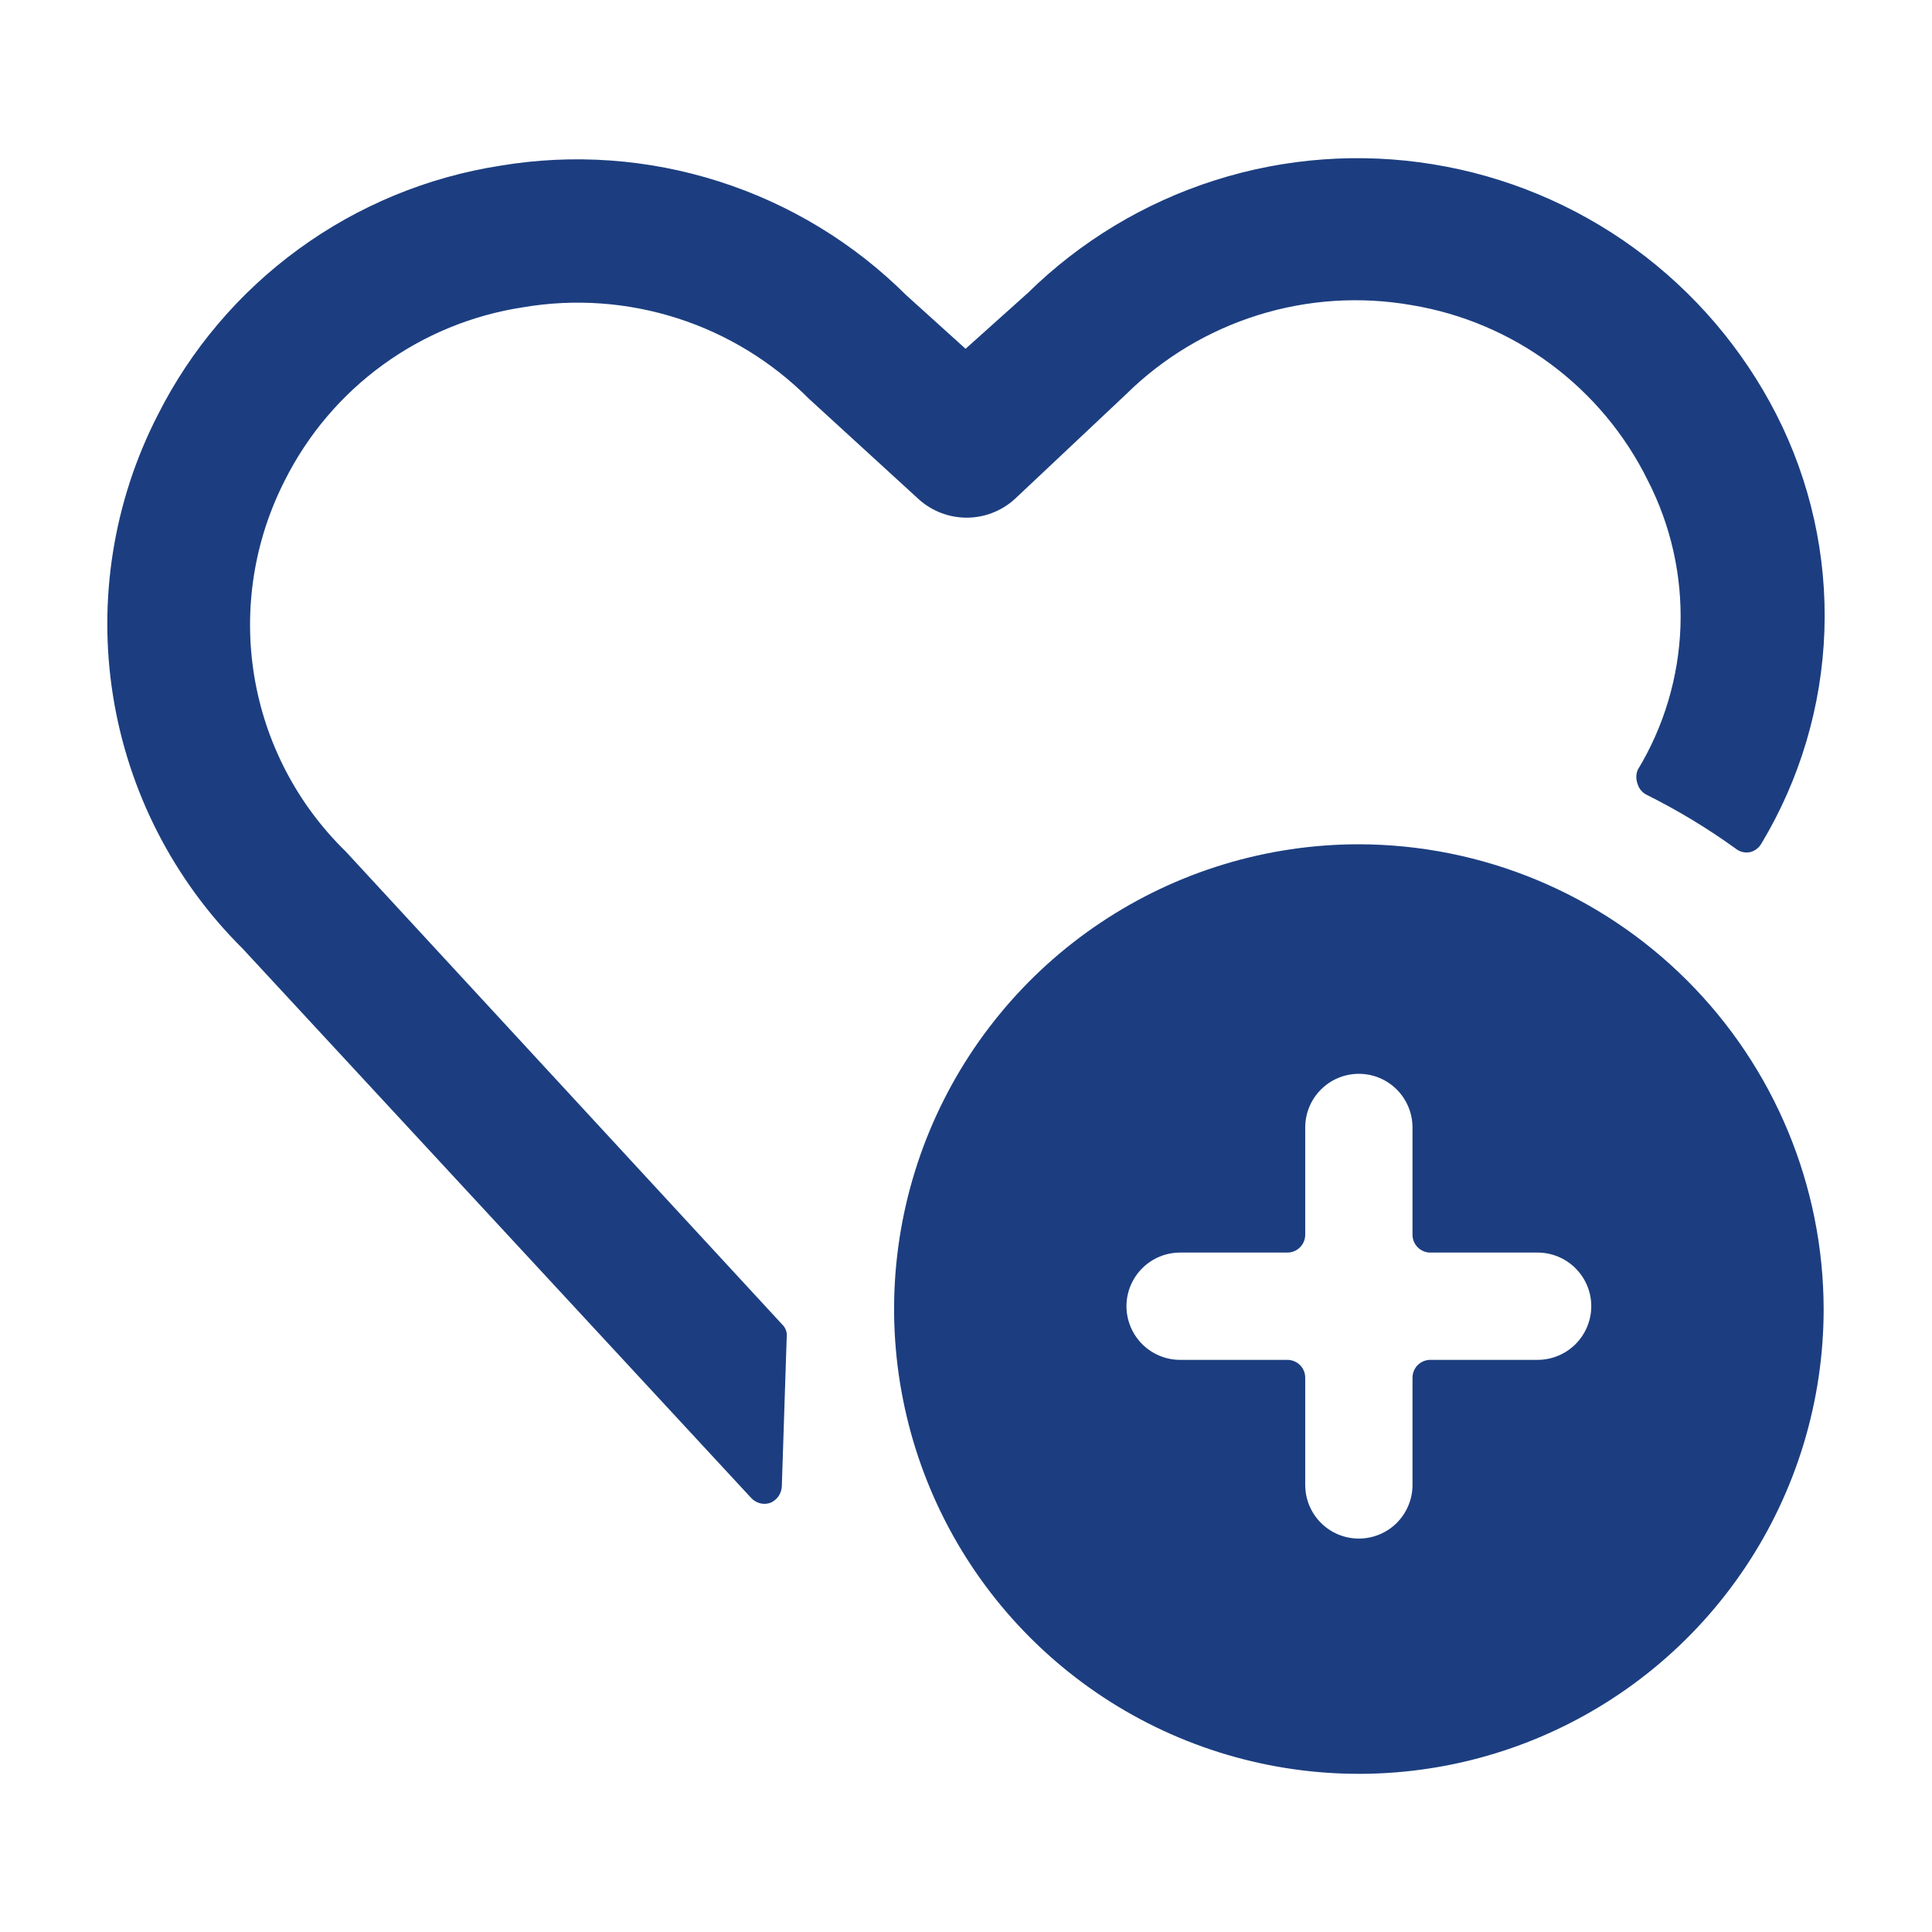 <svg width="36" height="36" viewBox="0 0 36 36" fill="none" xmlns="http://www.w3.org/2000/svg">
<path d="M14.661 24.858C14.654 24.787 14.621 24.721 14.568 24.672L6.441 15.865C5.538 14.985 4.941 13.838 4.737 12.594C4.533 11.35 4.734 10.073 5.308 8.95C5.736 8.097 6.362 7.359 7.134 6.798C7.906 6.237 8.801 5.87 9.745 5.726C10.705 5.562 11.69 5.632 12.618 5.929C13.545 6.225 14.388 6.741 15.074 7.431L17.113 9.297C17.358 9.521 17.679 9.646 18.012 9.646C18.345 9.646 18.666 9.521 18.911 9.297L20.977 7.352C21.668 6.669 22.512 6.162 23.439 5.872C24.366 5.582 25.349 5.518 26.306 5.686C27.245 5.842 28.134 6.219 28.899 6.787C29.663 7.355 30.282 8.096 30.703 8.95C31.135 9.791 31.345 10.728 31.313 11.673C31.28 12.617 31.006 13.538 30.516 14.346C30.482 14.432 30.482 14.527 30.516 14.613C30.529 14.656 30.551 14.697 30.581 14.731C30.611 14.766 30.648 14.794 30.689 14.813C31.266 15.101 31.818 15.435 32.341 15.812C32.378 15.842 32.421 15.864 32.467 15.875C32.513 15.887 32.561 15.888 32.608 15.879C32.653 15.868 32.694 15.848 32.731 15.821C32.768 15.793 32.798 15.758 32.821 15.719C33.542 14.519 33.946 13.156 33.995 11.758C34.044 10.359 33.736 8.971 33.101 7.725C32.475 6.499 31.569 5.439 30.457 4.628C29.345 3.818 28.058 3.281 26.699 3.061C25.341 2.84 23.95 2.942 22.639 3.359C21.328 3.776 20.133 4.495 19.151 5.46L17.992 6.499L16.886 5.5C15.907 4.526 14.71 3.799 13.394 3.38C12.078 2.96 10.681 2.86 9.319 3.088C7.962 3.3 6.675 3.832 5.565 4.641C4.455 5.449 3.554 6.511 2.937 7.738C2.112 9.349 1.821 11.18 2.106 12.966C2.391 14.753 3.237 16.403 4.522 17.677L13.995 27.91C14.039 27.959 14.097 27.994 14.161 28.011C14.225 28.028 14.292 28.025 14.355 28.003C14.416 27.977 14.468 27.935 14.506 27.881C14.544 27.826 14.565 27.762 14.568 27.696L14.661 24.858Z" fill="#1C3E80"/>
<path d="M25.32 15.732C23.608 15.732 21.933 16.24 20.509 17.192C19.085 18.143 17.975 19.496 17.319 21.078C16.664 22.661 16.492 24.402 16.827 26.082C17.161 27.762 17.985 29.305 19.197 30.516C20.408 31.727 21.951 32.552 23.631 32.886C25.311 33.221 27.052 33.049 28.634 32.394C30.217 31.738 31.57 30.628 32.521 29.204C33.473 27.78 33.981 26.105 33.981 24.393C33.977 22.097 33.063 19.896 31.44 18.273C29.817 16.649 27.616 15.736 25.32 15.732ZM28.651 23.34C28.916 23.34 29.17 23.445 29.358 23.633C29.545 23.82 29.651 24.074 29.651 24.339C29.651 24.604 29.545 24.858 29.358 25.046C29.17 25.233 28.916 25.339 28.651 25.339H26.653C26.564 25.339 26.48 25.374 26.417 25.436C26.355 25.499 26.32 25.583 26.32 25.672V27.67C26.32 27.935 26.214 28.189 26.027 28.377C25.84 28.564 25.585 28.669 25.32 28.669C25.055 28.669 24.801 28.564 24.614 28.377C24.426 28.189 24.321 27.935 24.321 27.67V25.672C24.321 25.583 24.286 25.499 24.224 25.436C24.161 25.374 24.076 25.339 23.988 25.339H21.989C21.724 25.339 21.47 25.233 21.283 25.046C21.096 24.858 20.99 24.604 20.99 24.339C20.99 24.074 21.096 23.82 21.283 23.633C21.47 23.445 21.724 23.34 21.989 23.34H23.988C24.076 23.34 24.161 23.305 24.224 23.242C24.286 23.18 24.321 23.095 24.321 23.007V21.009C24.321 20.744 24.426 20.489 24.614 20.302C24.801 20.114 25.055 20.009 25.32 20.009C25.585 20.009 25.84 20.114 26.027 20.302C26.214 20.489 26.32 20.744 26.32 21.009V23.007C26.32 23.095 26.355 23.18 26.417 23.242C26.48 23.305 26.564 23.34 26.653 23.34H28.651Z" fill="#1C3E80"/>
</svg>
